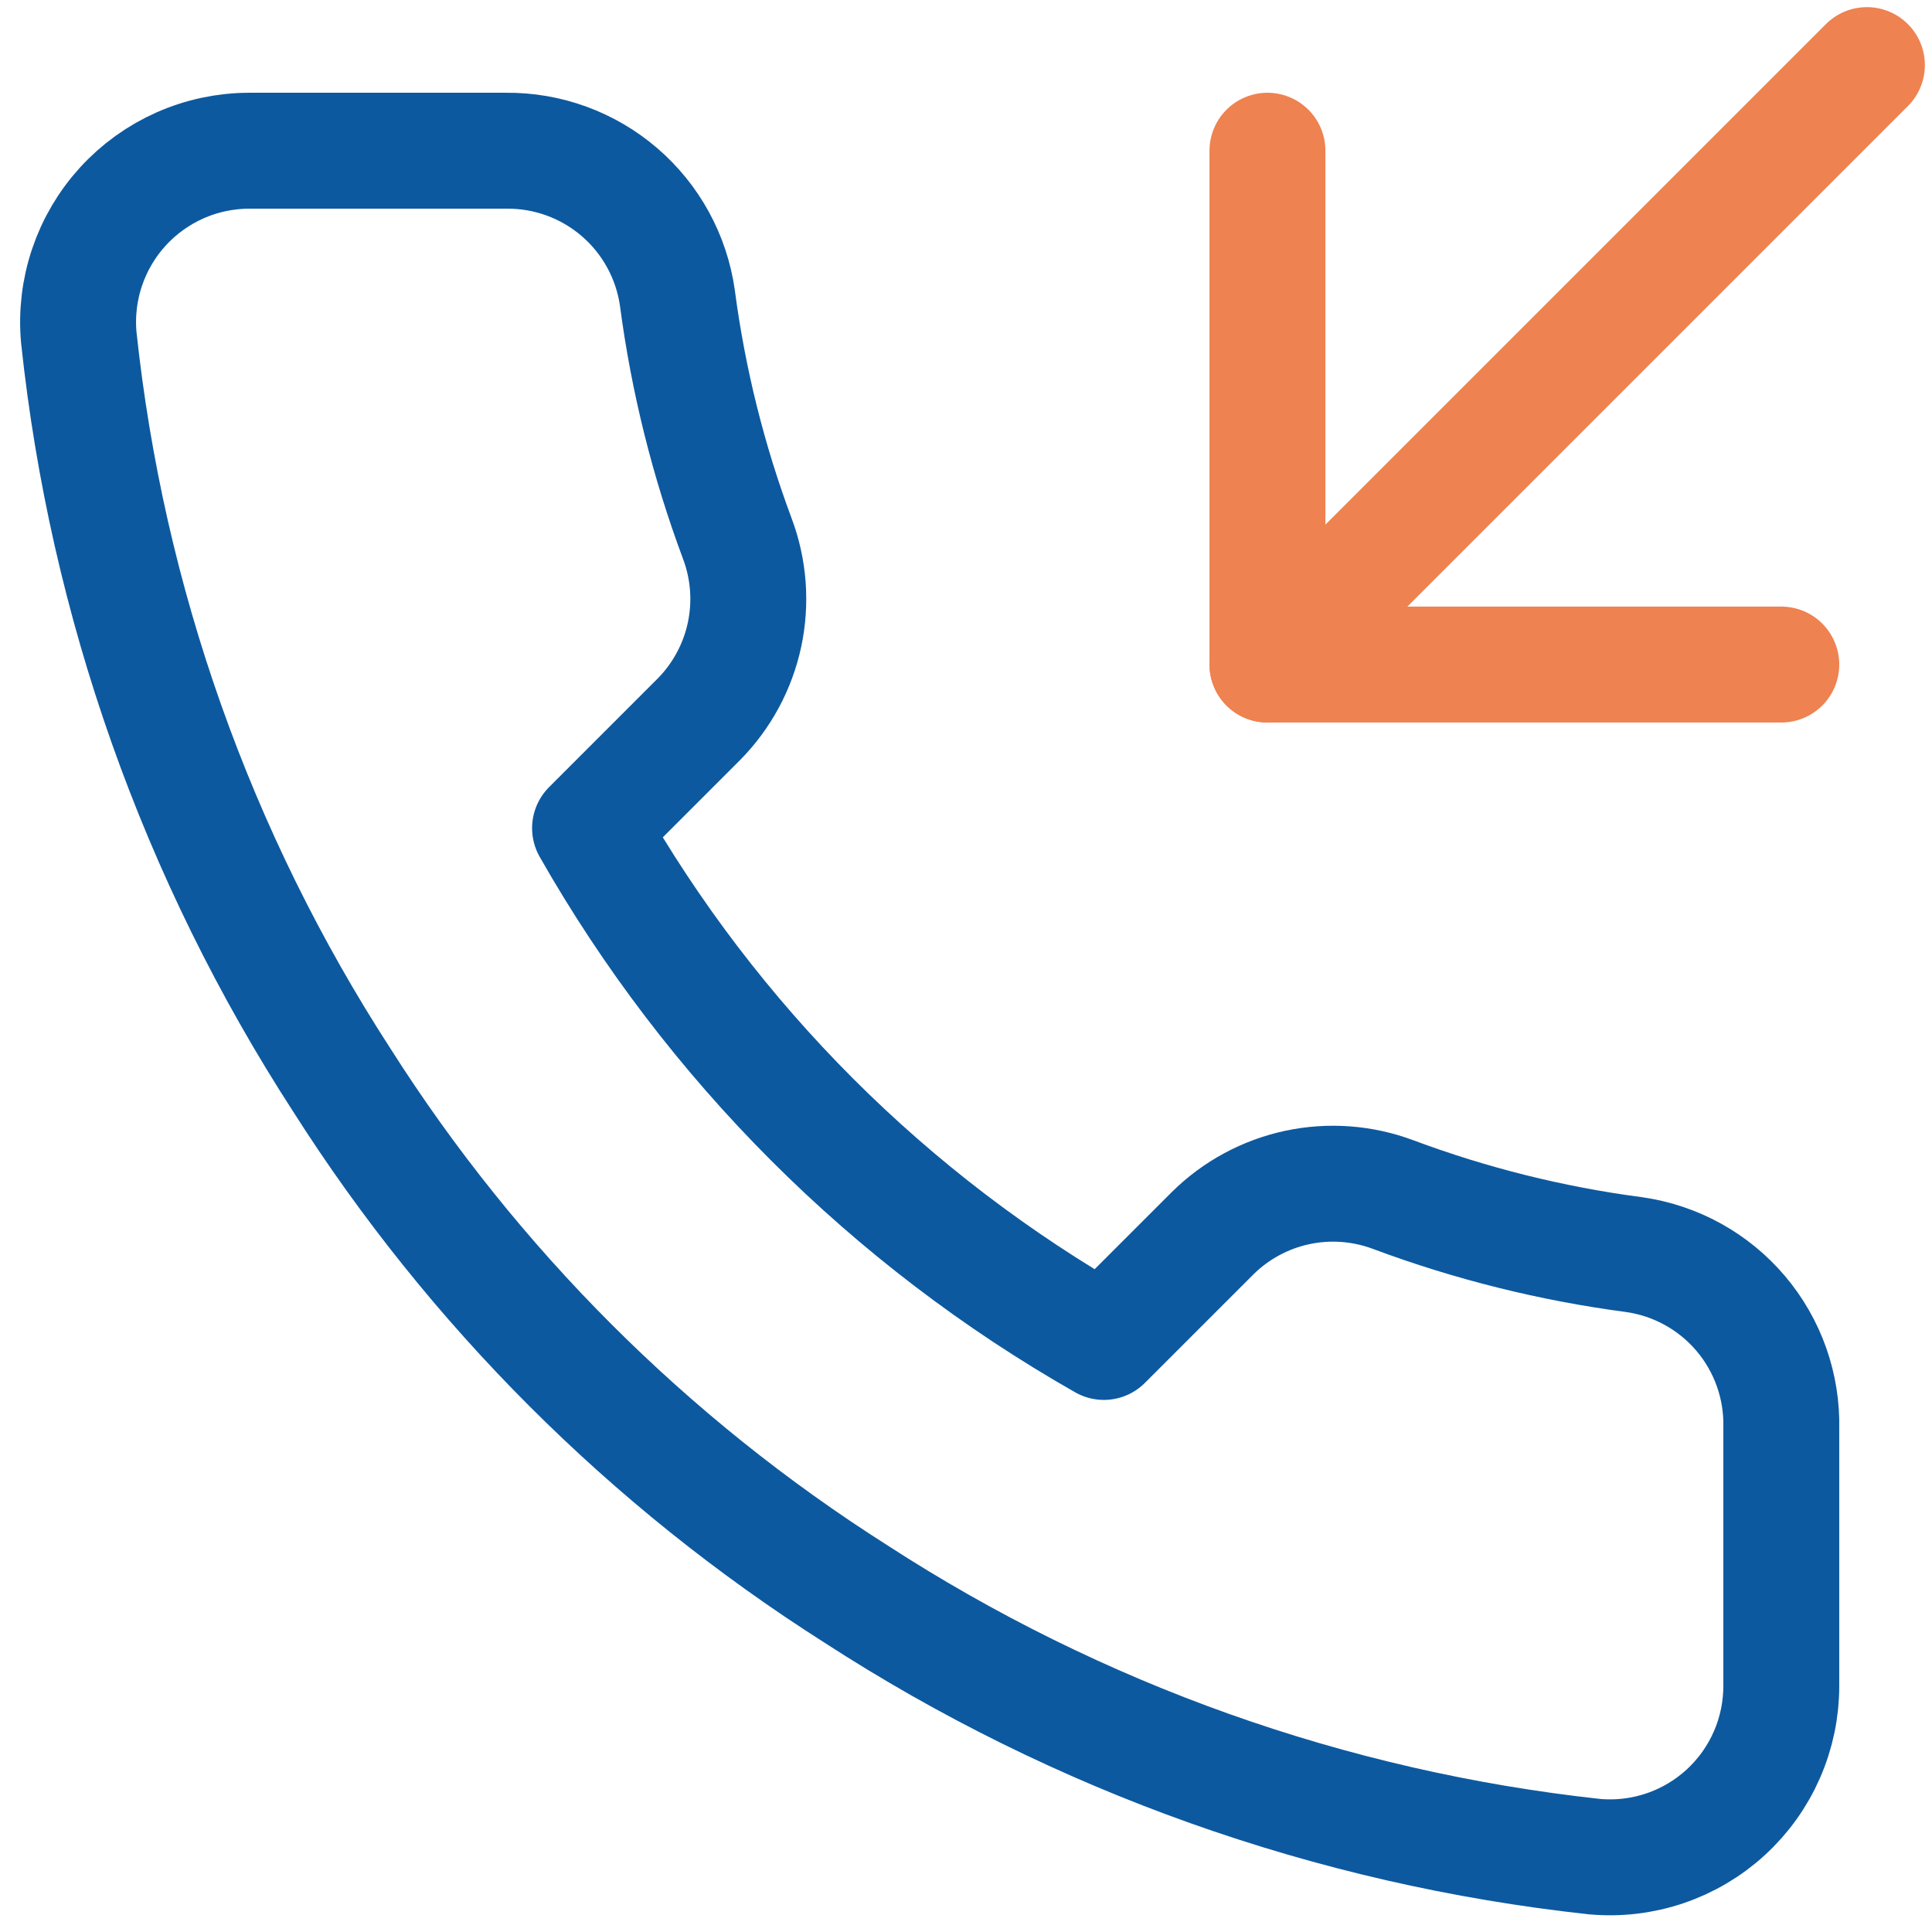 <svg viewBox="0 0 100 100" fill="none" xmlns="http://www.w3.org/2000/svg">
<g clip-path="url(#clip0_136_2)">
<path d="M65.603 7.801V34.397H92.199" stroke="#EE8250" stroke-width="6" stroke-linecap="round" stroke-linejoin="round"/>
<path d="M96.631 3.369L65.603 34.397" stroke="#EE8250" stroke-width="6" stroke-linecap="round" stroke-linejoin="round"/>
<path d="M92.199 73.936V87.234C92.204 88.469 91.951 89.691 91.456 90.822C90.962 91.953 90.236 92.968 89.327 93.803C88.417 94.637 87.343 95.272 86.174 95.668C85.004 96.064 83.765 96.21 82.535 96.099C68.896 94.617 55.794 89.956 44.282 82.491C33.572 75.686 24.492 66.605 17.686 55.895C10.195 44.332 5.533 31.166 4.078 17.465C3.967 16.239 4.113 15.003 4.506 13.837C4.899 12.671 5.53 11.599 6.36 10.69C7.19 9.781 8.2 9.055 9.325 8.557C10.451 8.06 11.668 7.803 12.899 7.801H26.197C28.348 7.78 30.433 8.542 32.065 9.945C33.696 11.348 34.761 13.295 35.062 15.425C35.623 19.681 36.664 23.86 38.165 27.881C38.761 29.468 38.89 31.192 38.537 32.85C38.183 34.507 37.362 36.029 36.17 37.234L30.541 42.864C36.851 53.961 46.039 63.149 57.136 69.459L62.766 63.83C63.971 62.638 65.493 61.817 67.15 61.463C68.808 61.11 70.532 61.239 72.119 61.835C76.14 63.336 80.319 64.377 84.575 64.938C86.728 65.242 88.694 66.326 90.1 67.985C91.506 69.644 92.252 71.762 92.199 73.936Z" stroke="#0D599F" stroke-width="6" stroke-linecap="round" stroke-linejoin="round"/>
</g>
</svg>
